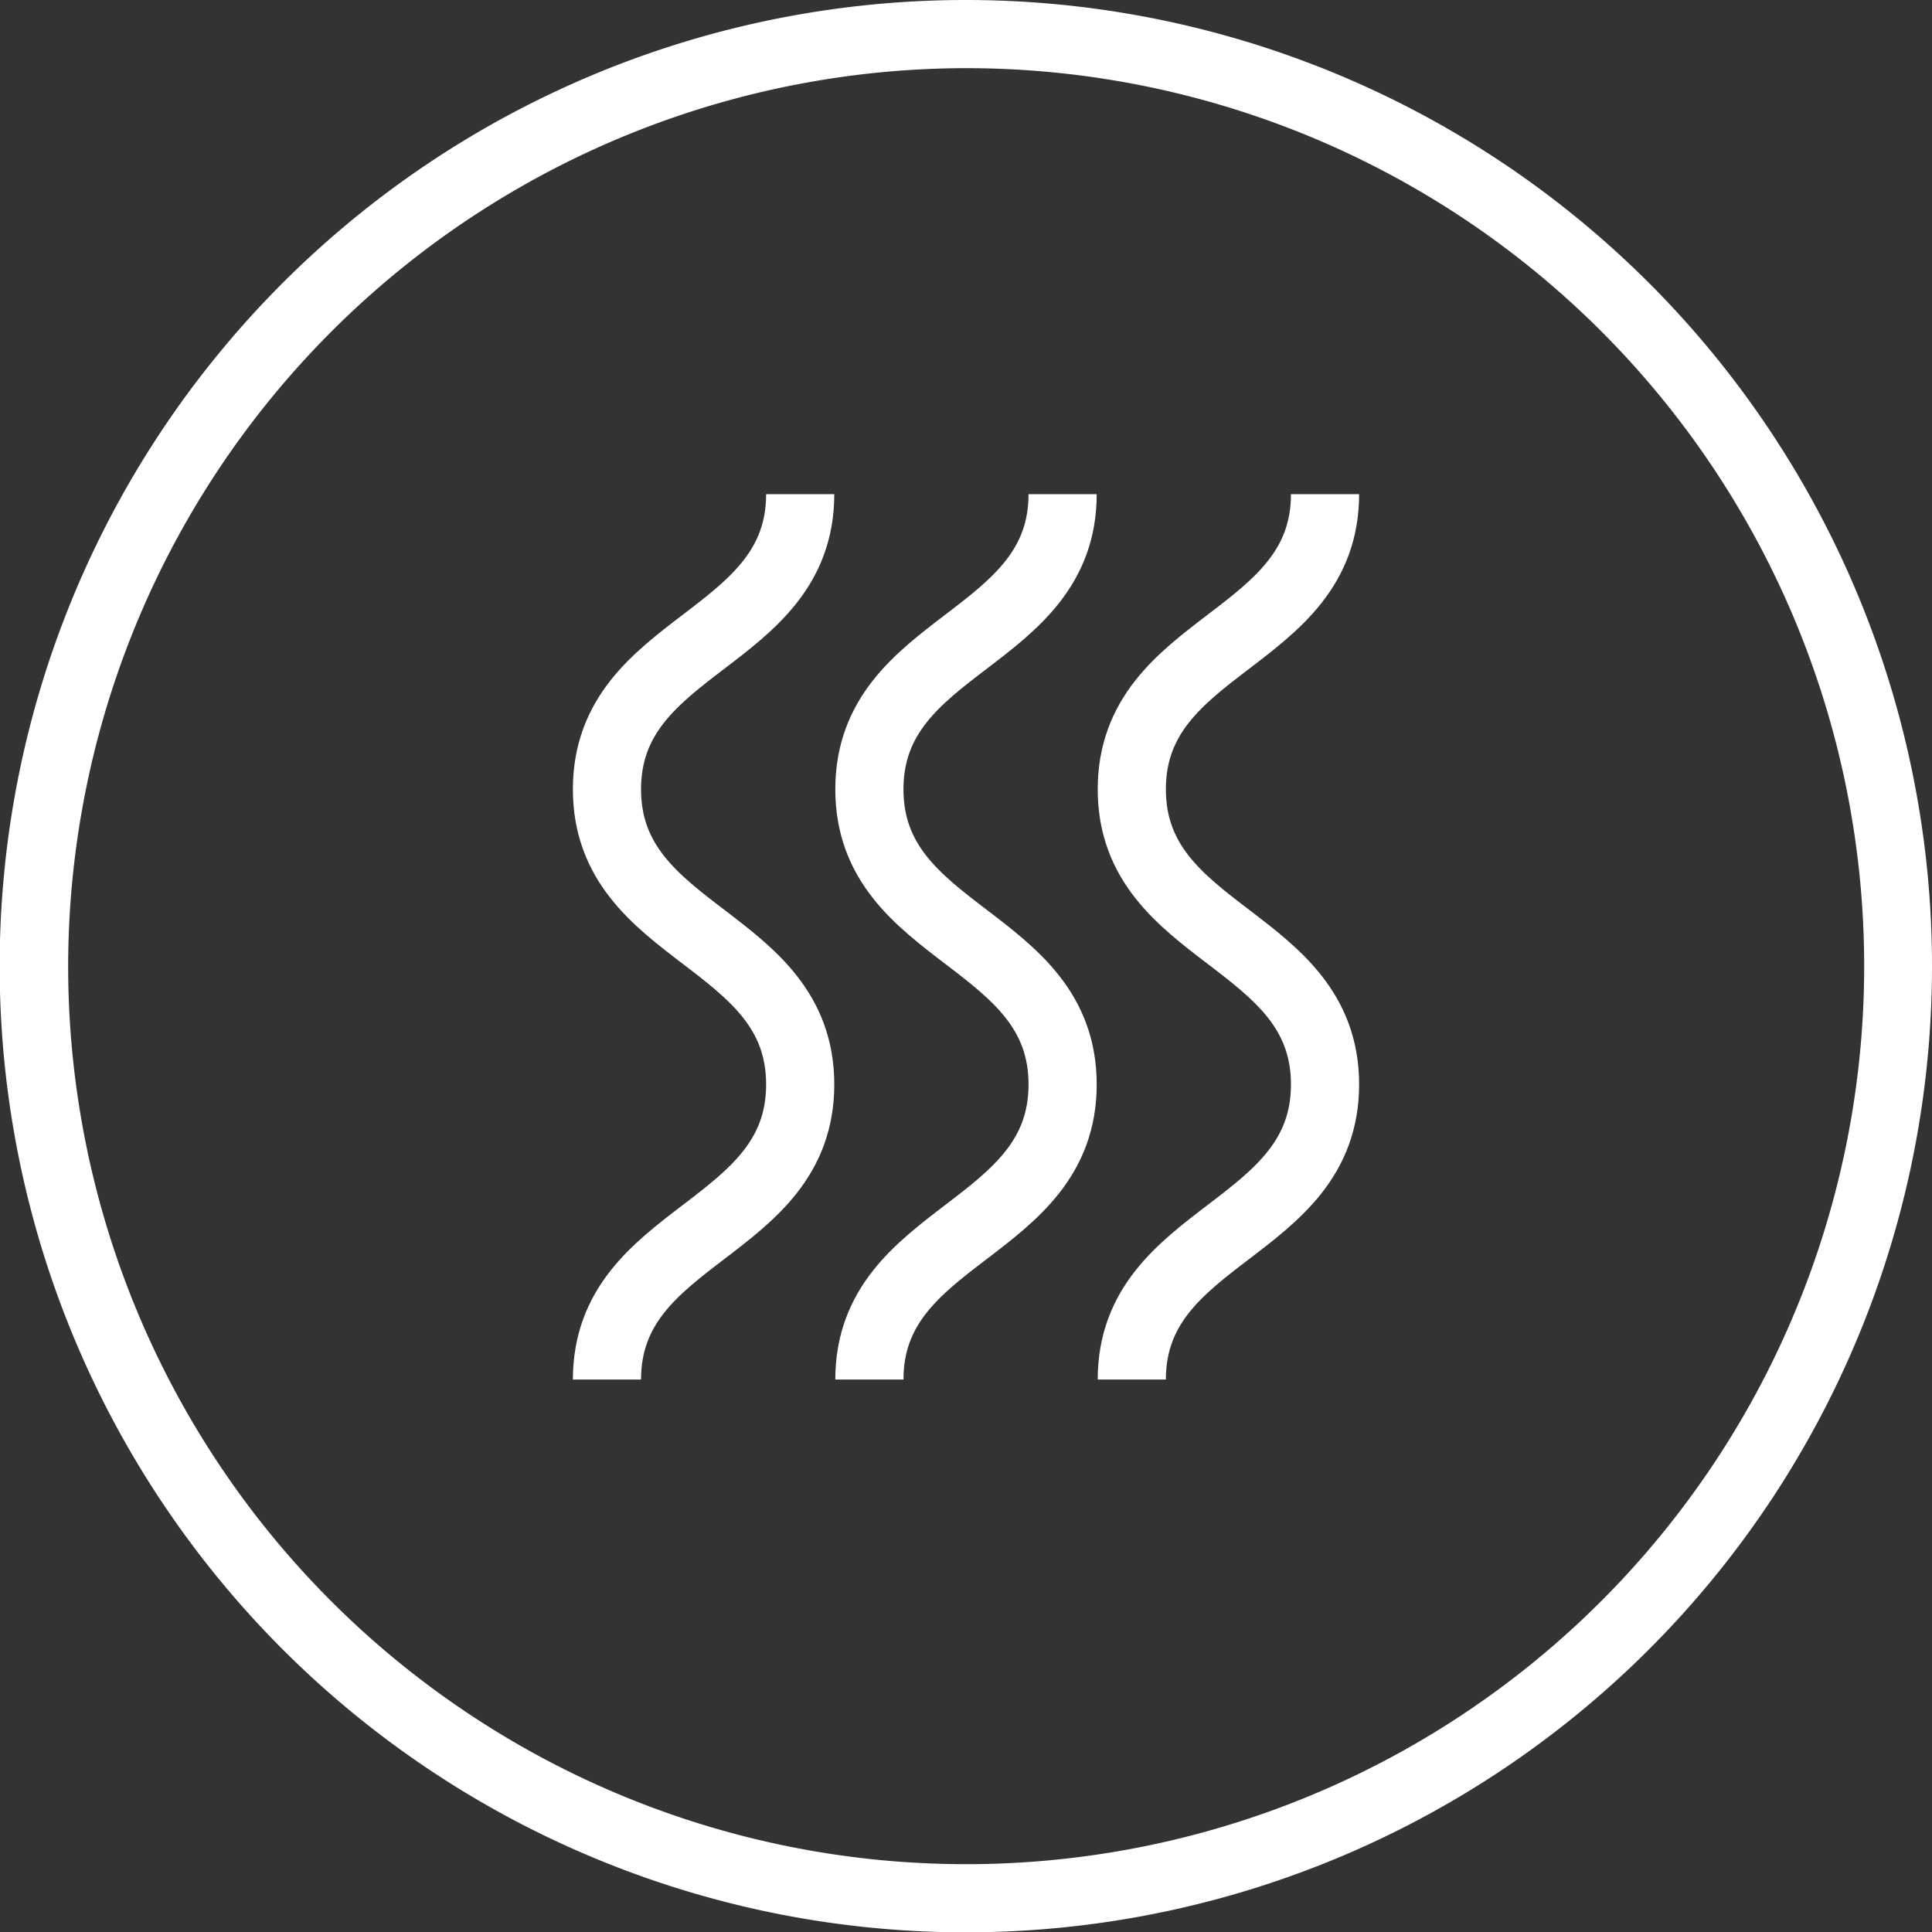 <?xml version="1.0"?>
<svg xmlns="http://www.w3.org/2000/svg" viewBox="0 0 56.69 56.69" width="80" height="80"><rect x="0" y="0" width="56.69" height="56.69" fill="#333333" stroke="none"/><defs><style>.cls-1{fill:#fff;}.cls-2{fill:none;stroke:#fff;stroke-miterlimit:10;stroke-width:2px;}</style></defs><title>Element 1</title><g id="Ebene_2" data-name="Ebene 2"><g id="Ebene_1-2" data-name="Ebene 1"><path class="cls-1" d="M28.35,2A26.35,26.35,0,1,1,2,28.35,26.38,26.38,0,0,1,28.35,2m0-2A28.35,28.35,0,1,0,56.69,28.35,28.35,28.35,0,0,0,28.35,0Z"/><path class="cls-2" d="M23.48,14.5c0,4.33-5.67,4.33-5.67,8.66s5.67,4.33,5.67,8.66-5.67,4.33-5.67,8.66"/><path class="cls-2" d="M31.18,14.5c0,4.33-5.67,4.33-5.67,8.66s5.67,4.33,5.67,8.66-5.67,4.33-5.67,8.66"/><path class="cls-2" d="M38.88,14.5c0,4.33-5.67,4.33-5.67,8.66s5.67,4.33,5.67,8.66-5.67,4.33-5.67,8.66"/></g></g></svg>
